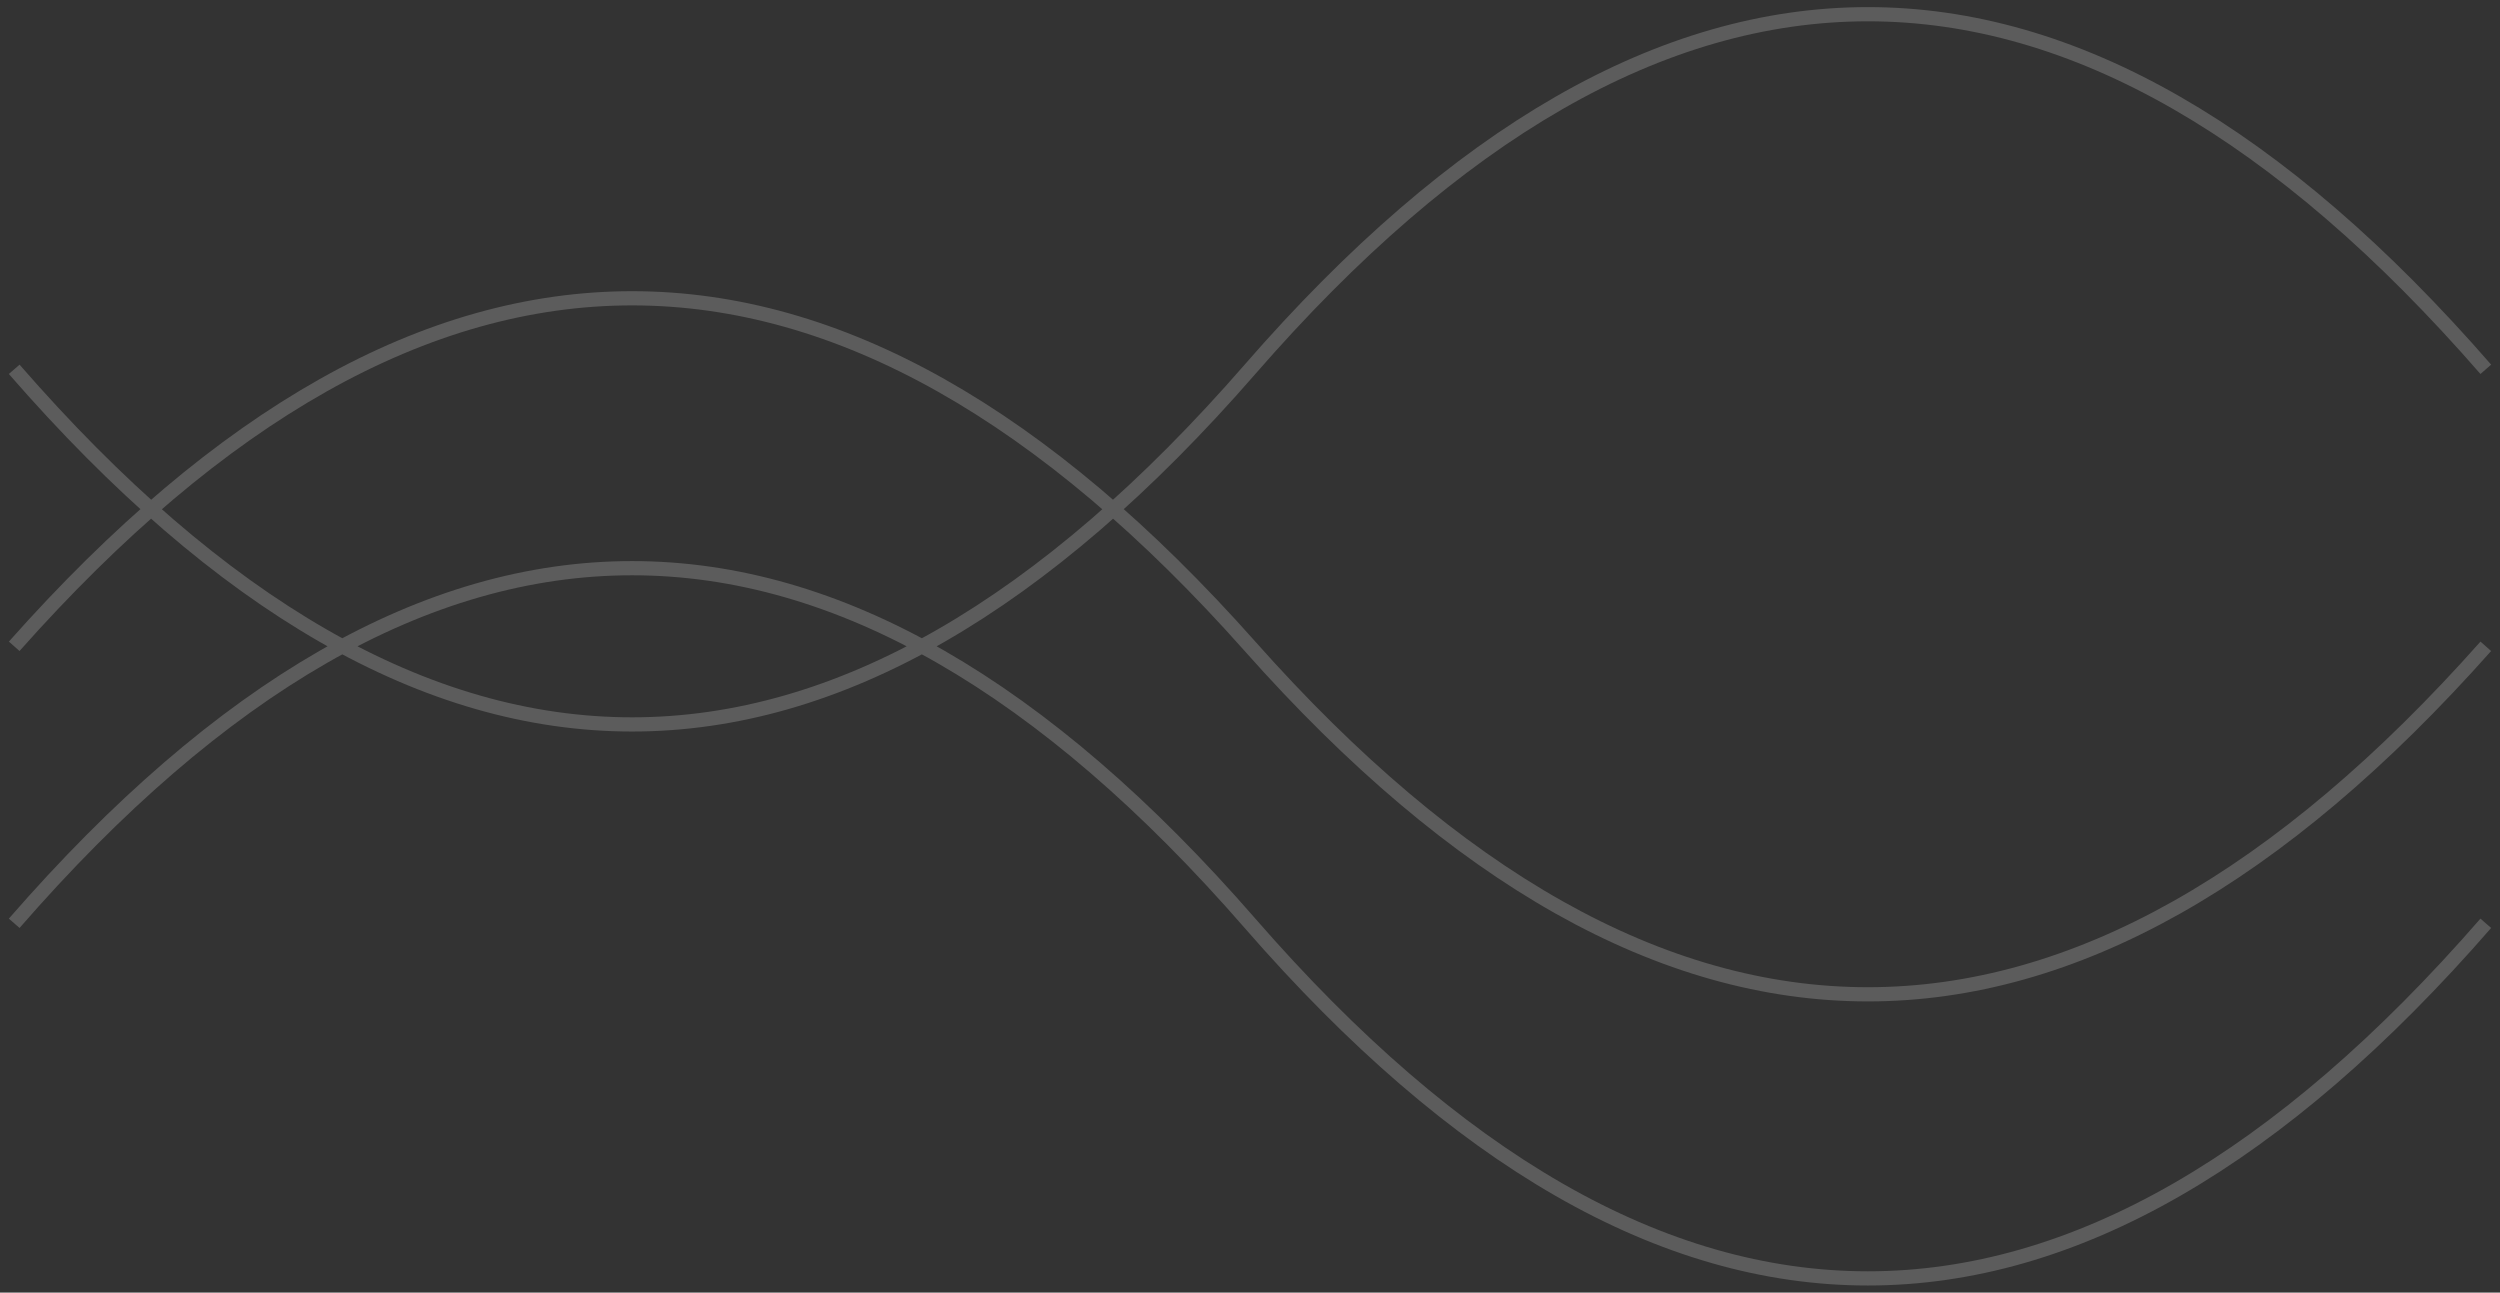 <?xml version="1.0" encoding="UTF-8"?> <svg xmlns="http://www.w3.org/2000/svg" width="176" height="91" viewBox="0 0 176 91" fill="none"><rect x="0" y="0" width="176" height="91" fill="#333333" stroke="none"/><path d="M1 26C30 59.333 59 59.333 88 26C117 -7.333 146 -7.333 175 26M1 45.5C30 12.833 59 12.833 88 45.5C117 78.167 146 78.167 175 45.5M1 65C30 31.667 59 31.667 88 65C117 98.333 146 98.333 175 65" stroke="white" stroke-opacity="0.2"></path></svg> 